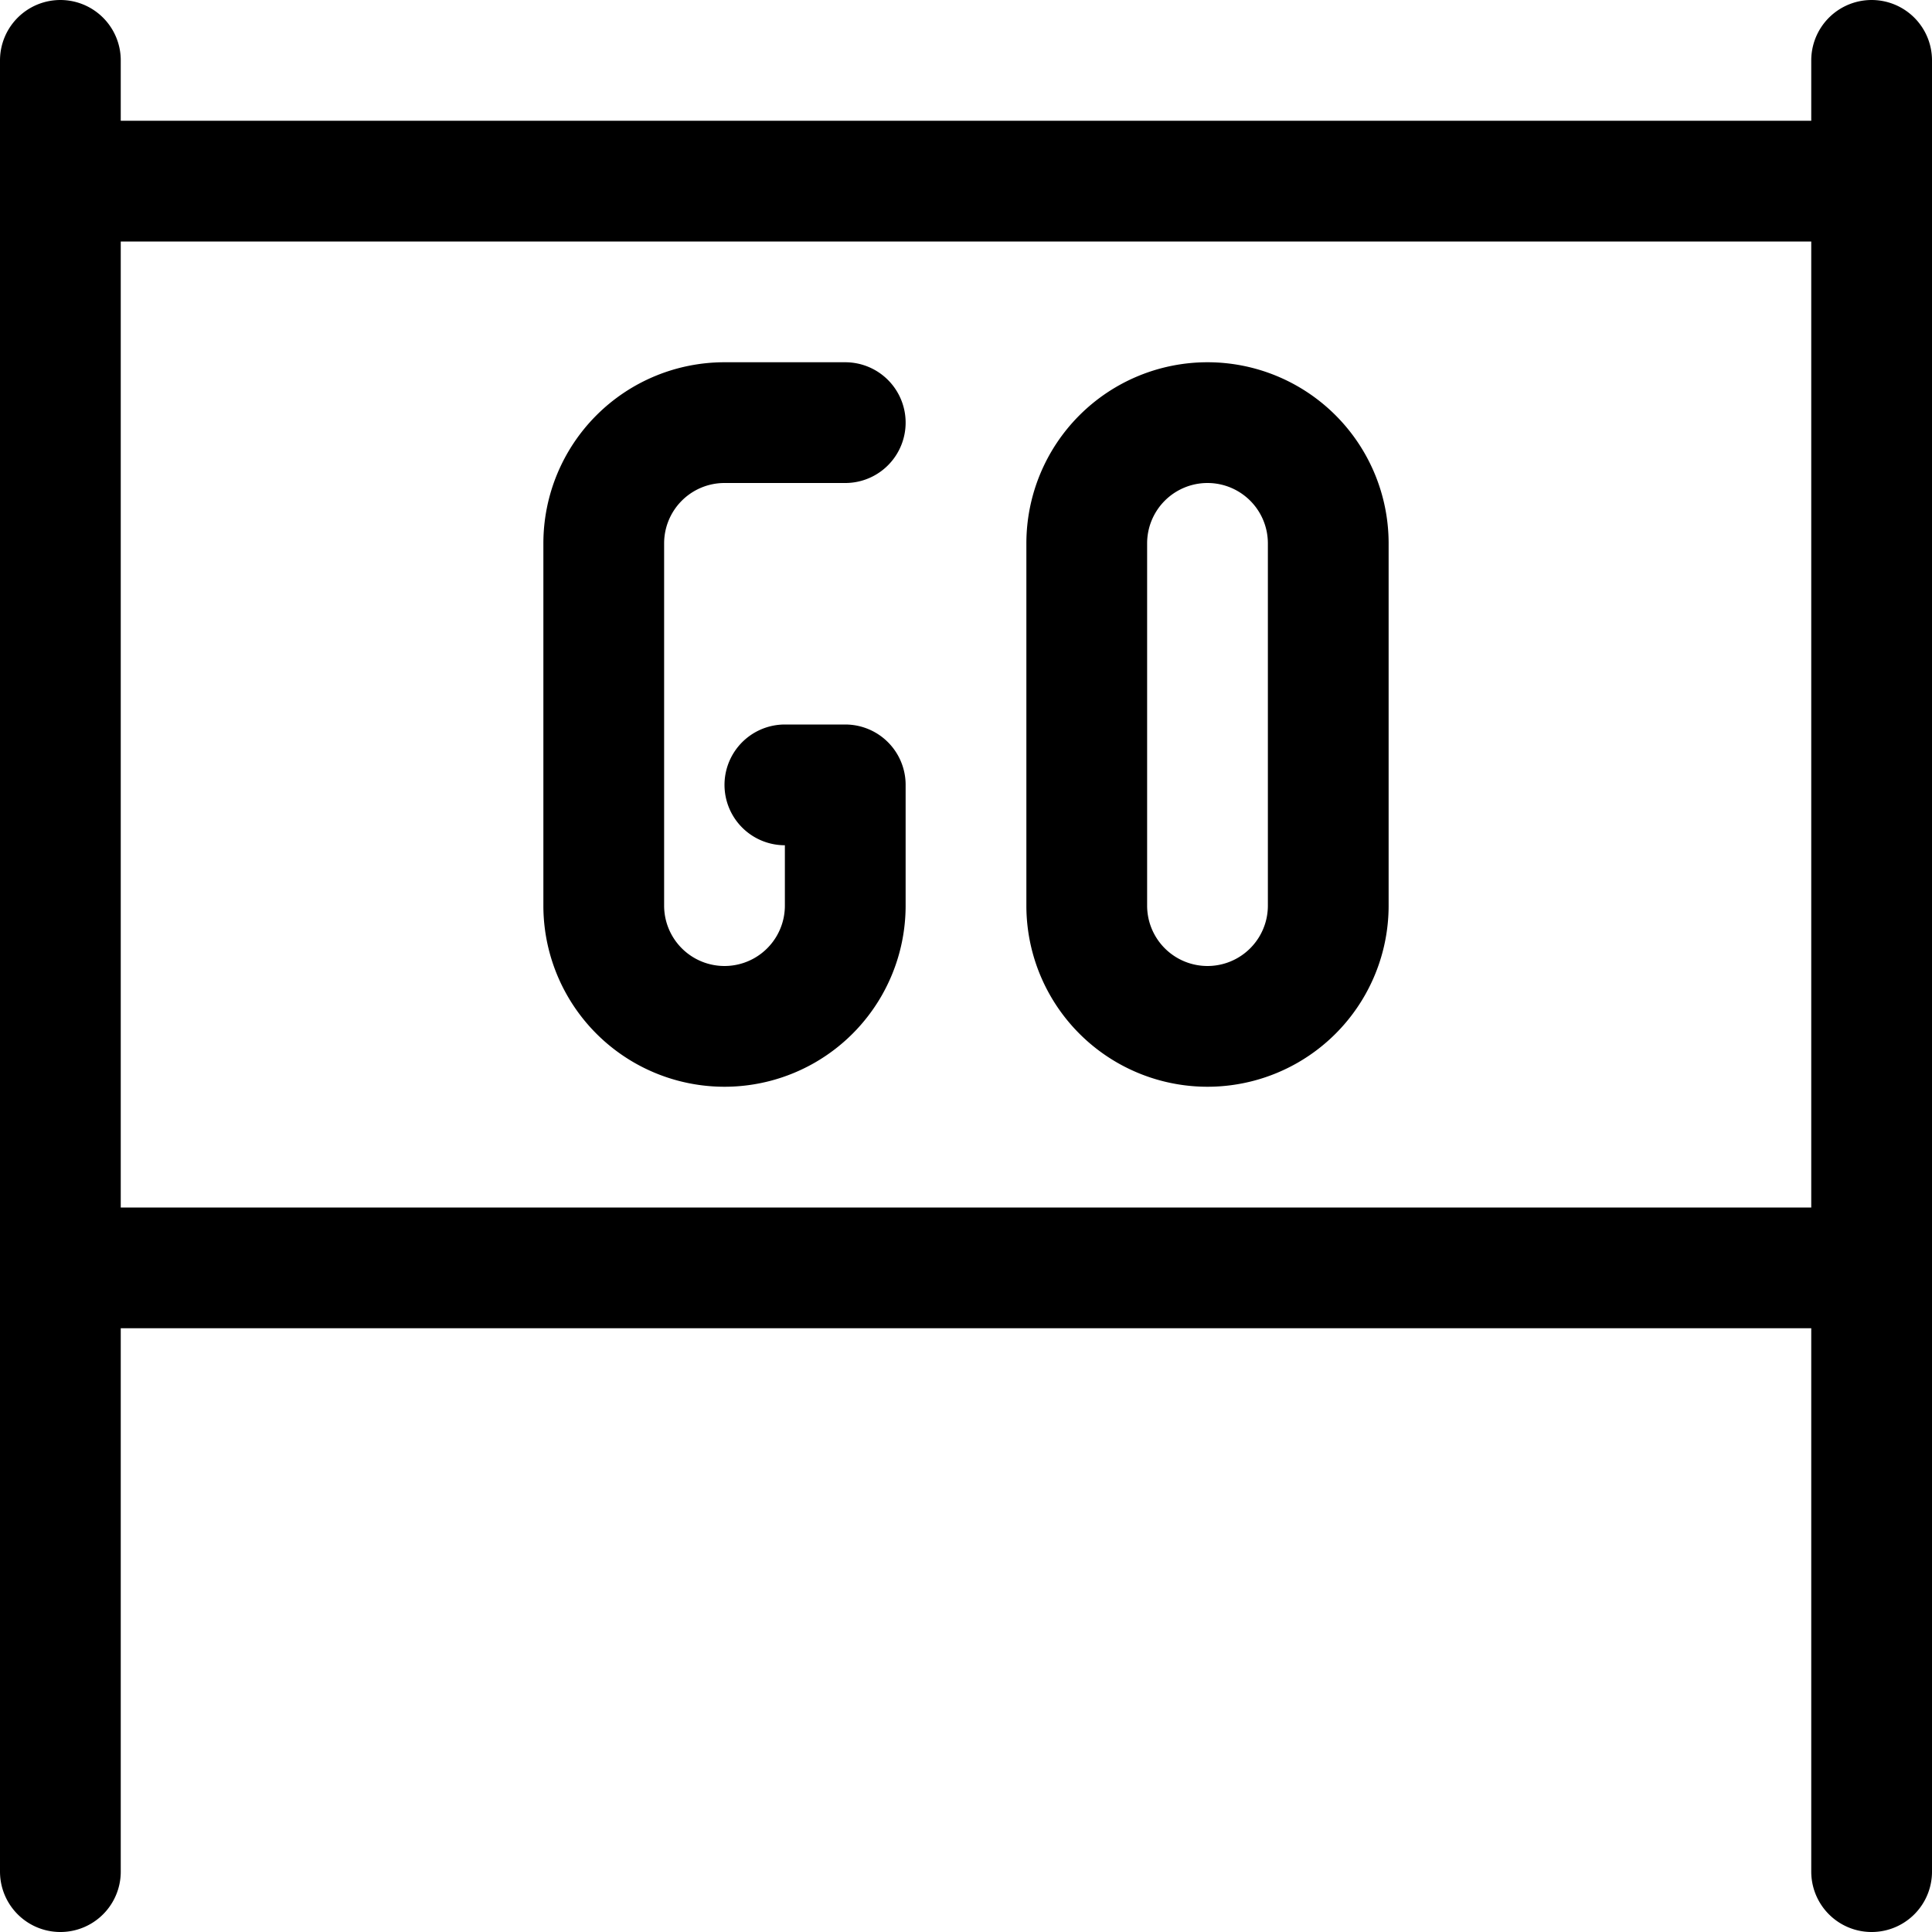 <svg xmlns="http://www.w3.org/2000/svg" height="24" width="24"><path d="M.75.75v22.5M23.25.75v22.5M.75 2.25h22.5M23.25 15.75H.75M15 5.25a1.5 1.5 0 00-1.5 1.5v4.5a1.5 1.5 0 003 0v-4.5a1.5 1.5 0 00-1.5-1.5zM9.75 9.75h.75v1.5a1.5 1.5 0 01-3 0v-4.5A1.5 1.5 0 019 5.25h1.5" fill="none" stroke="#000" stroke-linecap="round" stroke-linejoin="round" stroke-width="1.5"/></svg>